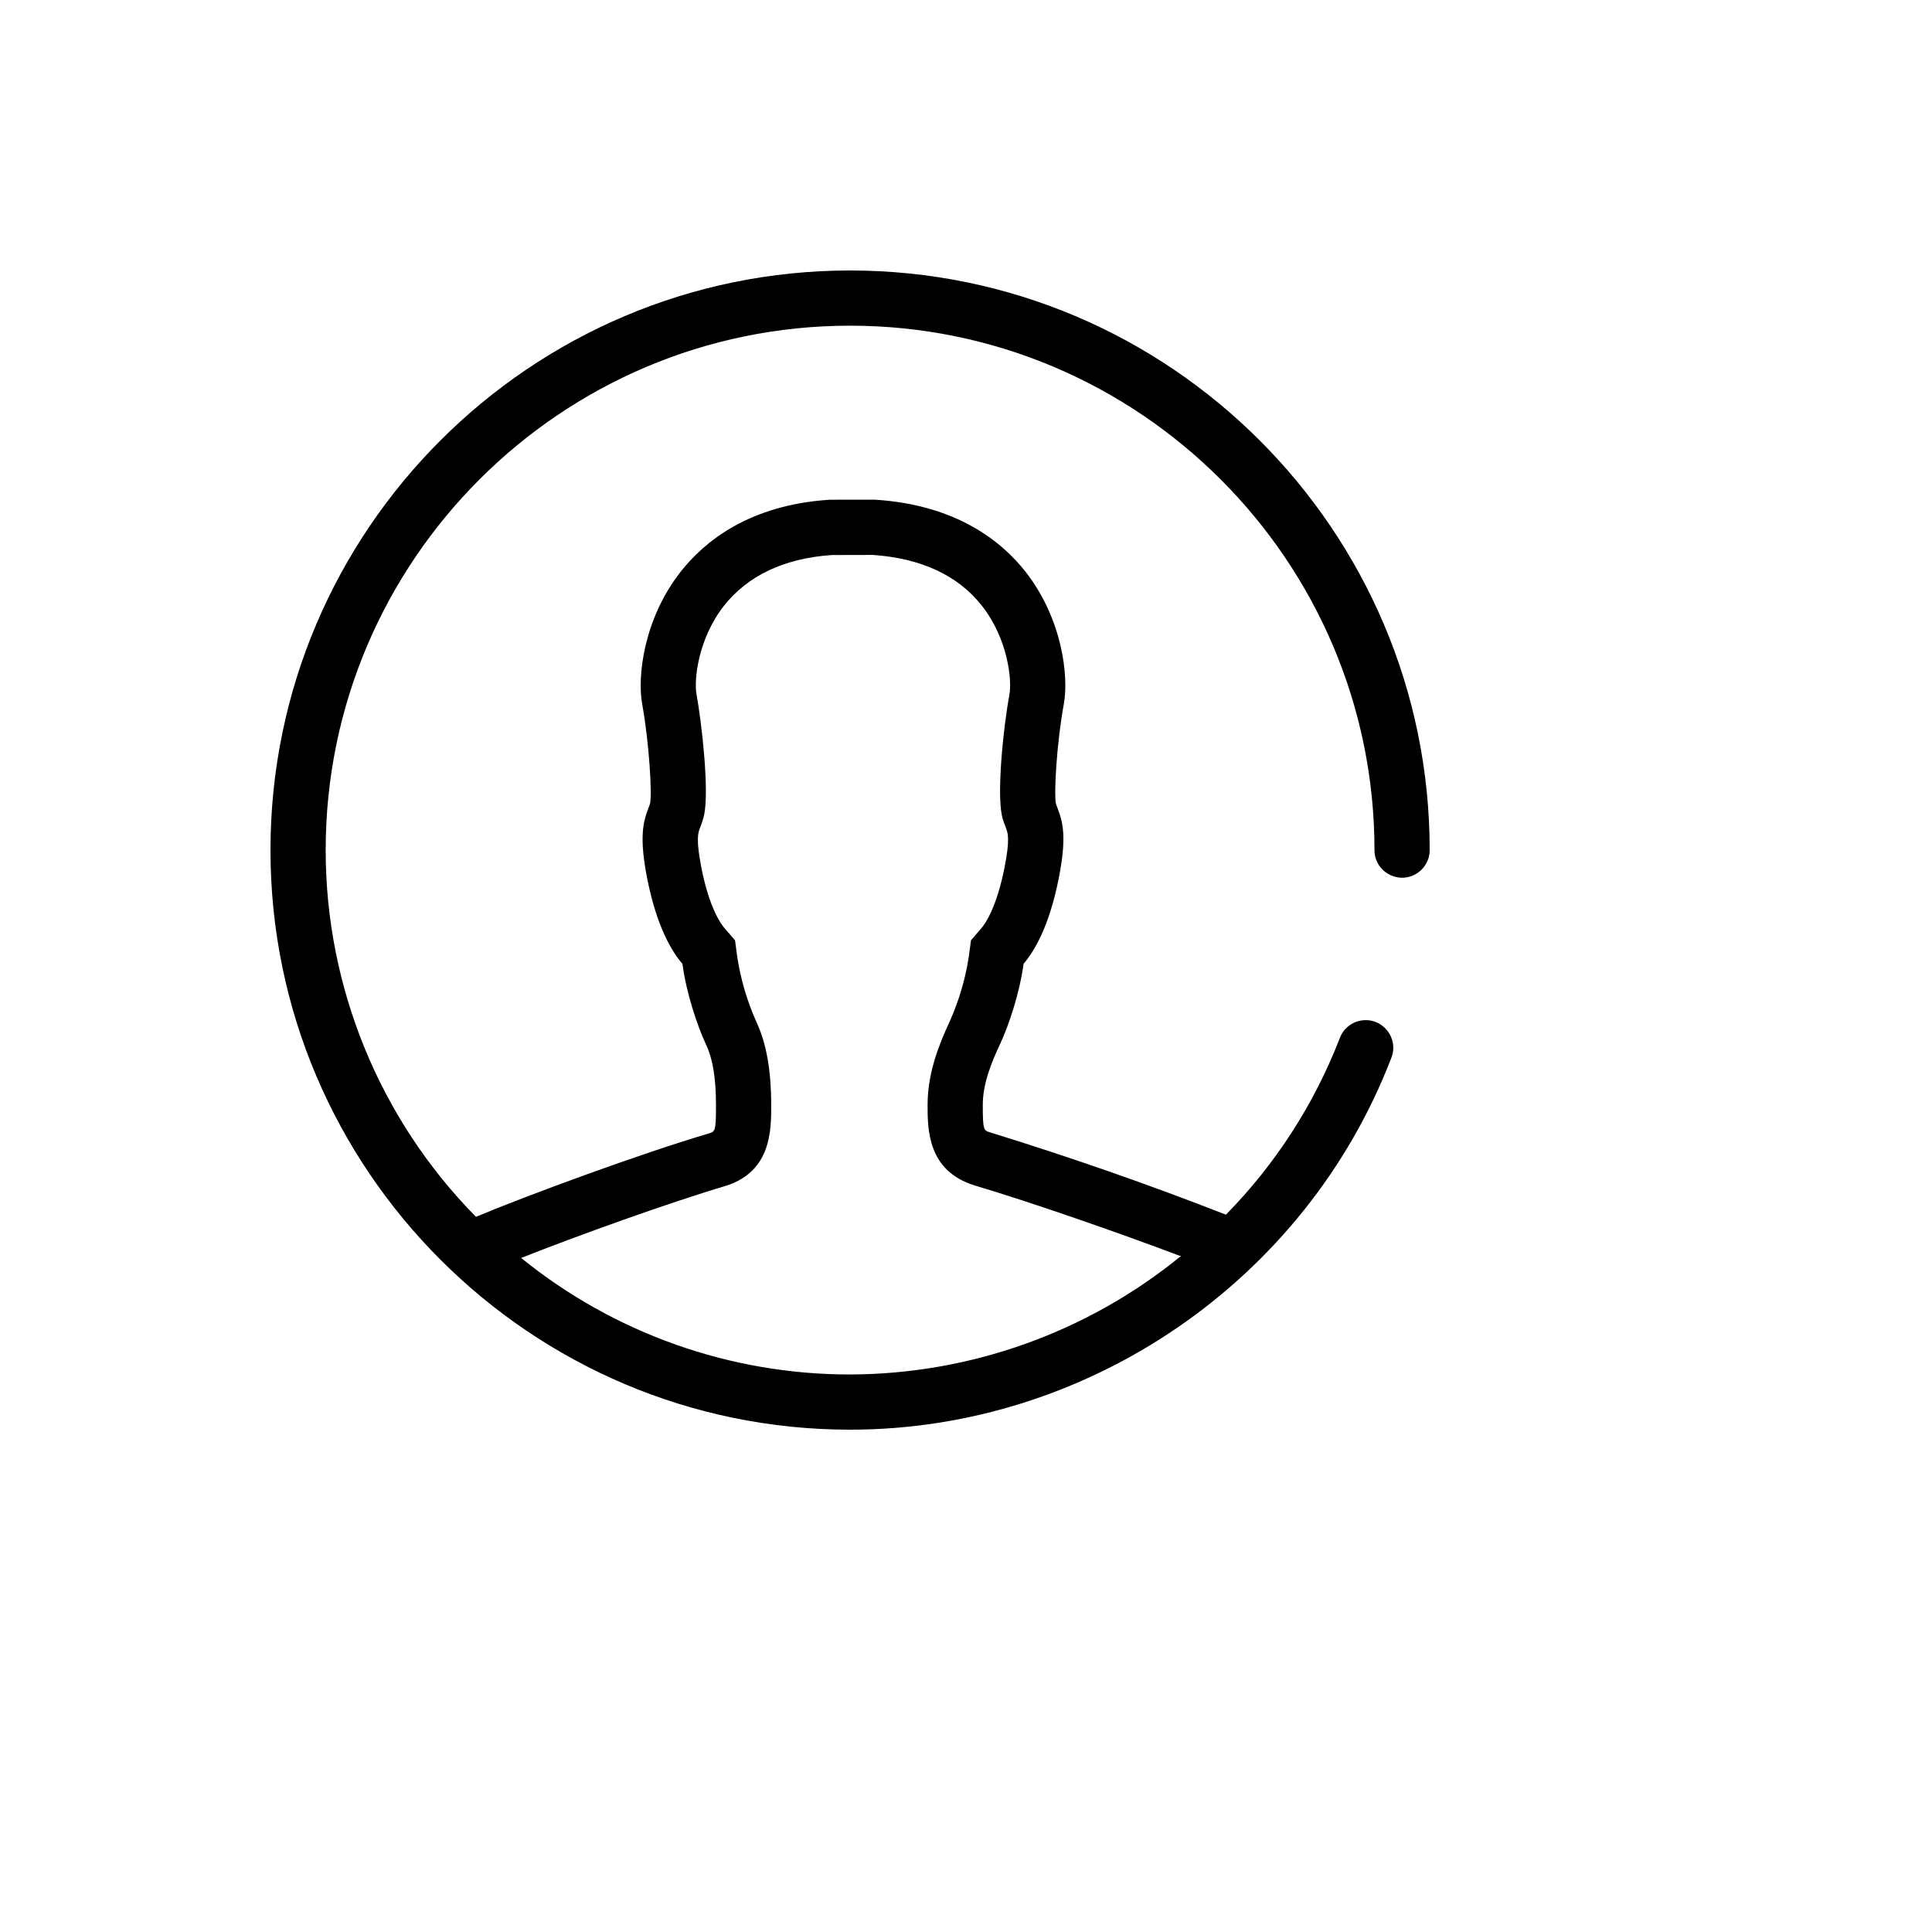 <svg xmlns="http://www.w3.org/2000/svg" version="1.1" xmlns:xlink="http://www.w3.org/1999/xlink" width="100%" height="100%" id="svgWorkerArea" viewBox="-25 -25 625 625" xmlns:idraw="https://idraw.muisca.co" style="background: white;"><defs id="defsdoc"><pattern id="patternBool" x="0" y="0" width="10" height="10" patternUnits="userSpaceOnUse" patternTransform="rotate(35)"><circle cx="5" cy="5" r="4" style="stroke: none;fill: #ff000070;"></circle></pattern></defs><g id="fileImp-98180396" class="cosito"><path id="pathImp-28711800" class="grouped" d="M250 62.5C146.625 62.5 62.5 146.607 62.5 250 62.5 353.375 146.625 437.5 250 437.5 327.036 437.5 397.375 389.232 425.036 317.357 427.664 311.007 422.432 304.191 415.618 305.091 412.296 305.529 409.5 307.789 408.375 310.946 400.118 332.25 387.6 351.647 371.589 367.946 346.466 358.134 320.991 349.247 295.214 341.304 293.232 340.679 292.929 340.607 292.929 332.393 292.929 325.643 295.696 318.804 298.393 313.036 301.357 306.768 304.857 296.214 306.125 286.786 309.625 282.697 314.393 274.679 317.446 259.411 320.143 245.911 318.893 241.036 317.107 236.429 316.916 235.959 316.745 235.482 316.589 235 315.911 231.821 316.821 215.393 319.161 202.661 320.732 193.946 318.786 175.321 306.75 159.946 299.125 150.25 284.589 138.321 258.018 136.643 258.018 136.643 243.464 136.661 243.464 136.661 217.339 138.304 202.839 150.232 195.196 159.946 183.143 175.321 181.161 193.946 182.732 202.679 185.036 215.411 185.964 231.839 185.304 234.911 185.161 235.464 184.929 235.964 184.75 236.446 183 241.054 181.75 245.929 184.411 259.429 187.464 274.697 192.25 282.732 195.768 286.804 197.018 296.214 200.536 306.786 203.464 313.054 205.607 317.643 206.625 323.875 206.625 332.732 206.625 340.946 206.304 341 204.5 341.607 182.232 348.179 145.375 361.768 128.964 368.643 97.812 337.012 80.352 294.397 80.357 250 80.357 156.464 156.464 80.357 250 80.357 343.536 80.357 419.643 156.464 419.643 250 419.643 256.873 427.084 261.17 433.036 257.732 435.798 256.137 437.5 253.189 437.5 250 437.5 146.607 353.375 62.5 250 62.5 250 62.5 250 62.5 250 62.5M210.089 358.536C224.482 353.786 224.482 340.607 224.482 332.714 224.482 321.179 222.946 312.536 219.643 305.464 216.654 298.768 214.58 291.698 213.482 284.446 213.482 284.446 212.786 279.196 212.786 279.196 212.786 279.196 209.321 275.179 209.321 275.179 208.232 273.911 204.5 268.804 201.946 255.964 200.071 246.446 200.839 244.429 201.429 242.857 202.002 241.482 202.455 240.061 202.786 238.607 204.446 230.786 202.089 209.321 200.304 199.482 199.518 195.143 200.661 181.929 209.161 171.018 216.946 161.161 228.661 155.643 244 154.554 244 154.554 257.393 154.518 257.393 154.518 273.089 155.625 284.946 161.161 292.661 170.982 301.214 181.893 302.339 195.161 301.571 199.482 299.536 210.661 297.482 231.089 299.107 238.75 299.107 238.75 299.357 239.875 299.357 239.875 299.357 239.875 299.732 240.982 299.732 240.982 299.732 240.982 300.429 242.857 300.429 242.857 301.036 244.464 301.804 246.446 299.911 255.911 297.321 268.839 293.625 273.929 292.554 275.179 292.554 275.179 289.107 279.196 289.107 279.196 289.107 279.196 288.411 284.446 288.411 284.446 287.298 291.712 285.207 298.795 282.197 305.5 278.679 313.071 275.072 322.214 275.072 332.411 275.072 340.375 275.072 353.696 290.143 358.446 308.393 363.857 337.911 374.143 356.607 381.25 356.607 381.25 357.125 381.25 357.125 381.25 326.884 405.97 289.057 419.525 250 419.643 211.254 419.666 173.68 406.355 143.589 381.946 161.625 374.804 191.018 364.196 210.089 358.536 210.089 358.536 210.089 358.536 210.089 358.536"></path></g></svg>